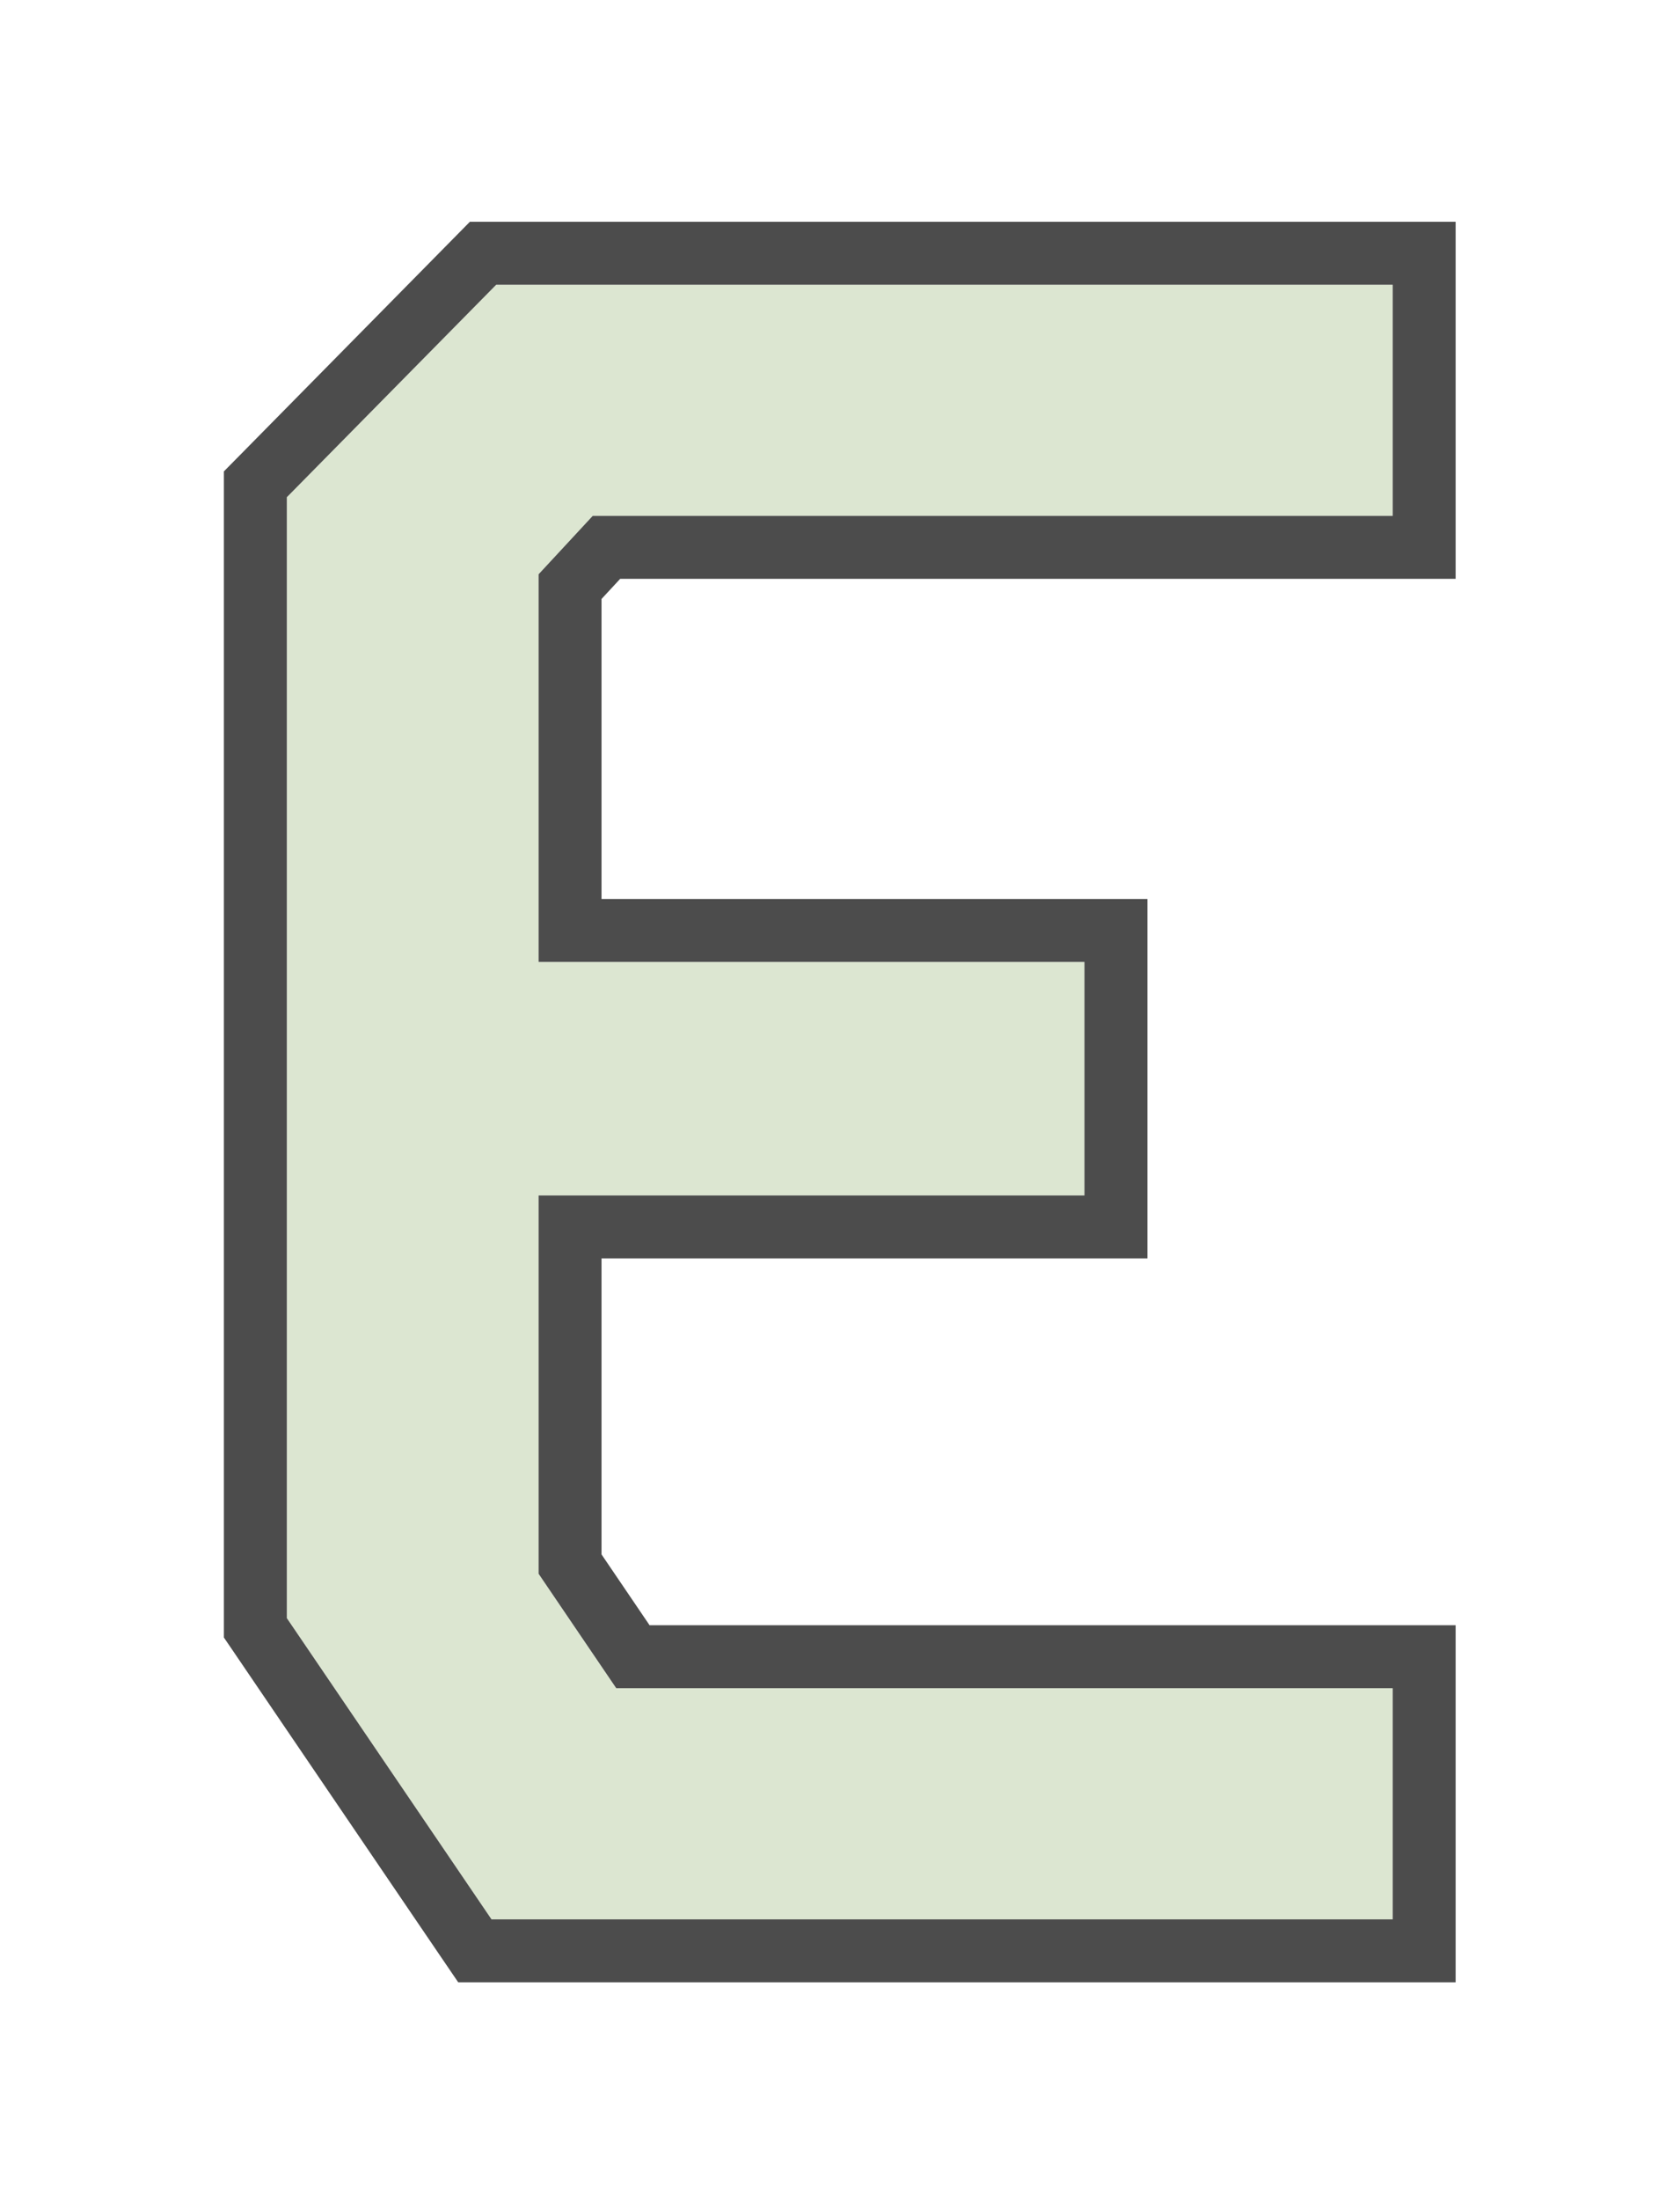 <?xml version="1.0" encoding="utf-8"?>
<svg xmlns="http://www.w3.org/2000/svg" fill="none" height="100%" overflow="visible" preserveAspectRatio="none" style="display: block;" viewBox="0 0 123 161" width="100%">
<g filter="url(#filter0_d_0_378)" id="E" opacity="0.7">
<path d="M36.332 19H101.965V35.925H43.395L39.432 40.199V68.578H79.398V85.673H39.432V113.368L45.117 121.745H101.965V138.67H35.987L21 116.616V34.557L36.332 19Z" fill="#CDDCBE"/>
<path d="M104.269 16.696V38.228H44.4L41.736 41.102V66.273H81.702V87.978H41.736V112.659L46.338 119.441H104.269V140.974H34.768L34.081 139.965L19.095 117.911L18.696 117.325V33.612L19.359 32.94L34.69 17.383L35.367 16.696H104.269Z" stroke="black" stroke-width="4.608"/>
</g>
<defs>
<filter color-interpolation-filters="sRGB" filterUnits="userSpaceOnUse" height="160.22" id="filter0_d_0_378" width="121.515" x="0.725" y="0.568">
<feFlood flood-opacity="0" result="BackgroundImageFix"/>
<feColorMatrix in="SourceAlpha" result="hardAlpha" type="matrix" values="0 0 0 0 0 0 0 0 0 0 0 0 0 0 0 0 0 0 127 0"/>
<feOffset dy="1.843"/>
<feGaussianBlur stdDeviation="7.834"/>
<feComposite in2="hardAlpha" operator="out"/>
<feColorMatrix type="matrix" values="0 0 0 0 0 0 0 0 0 0 0 0 0 0 0 0 0 0 0.25 0"/>
<feBlend in2="BackgroundImageFix" mode="normal" result="effect1_dropShadow_0_378"/>
<feBlend in="SourceGraphic" in2="effect1_dropShadow_0_378" mode="normal" result="shape"/>
</filter>
</defs>
</svg>